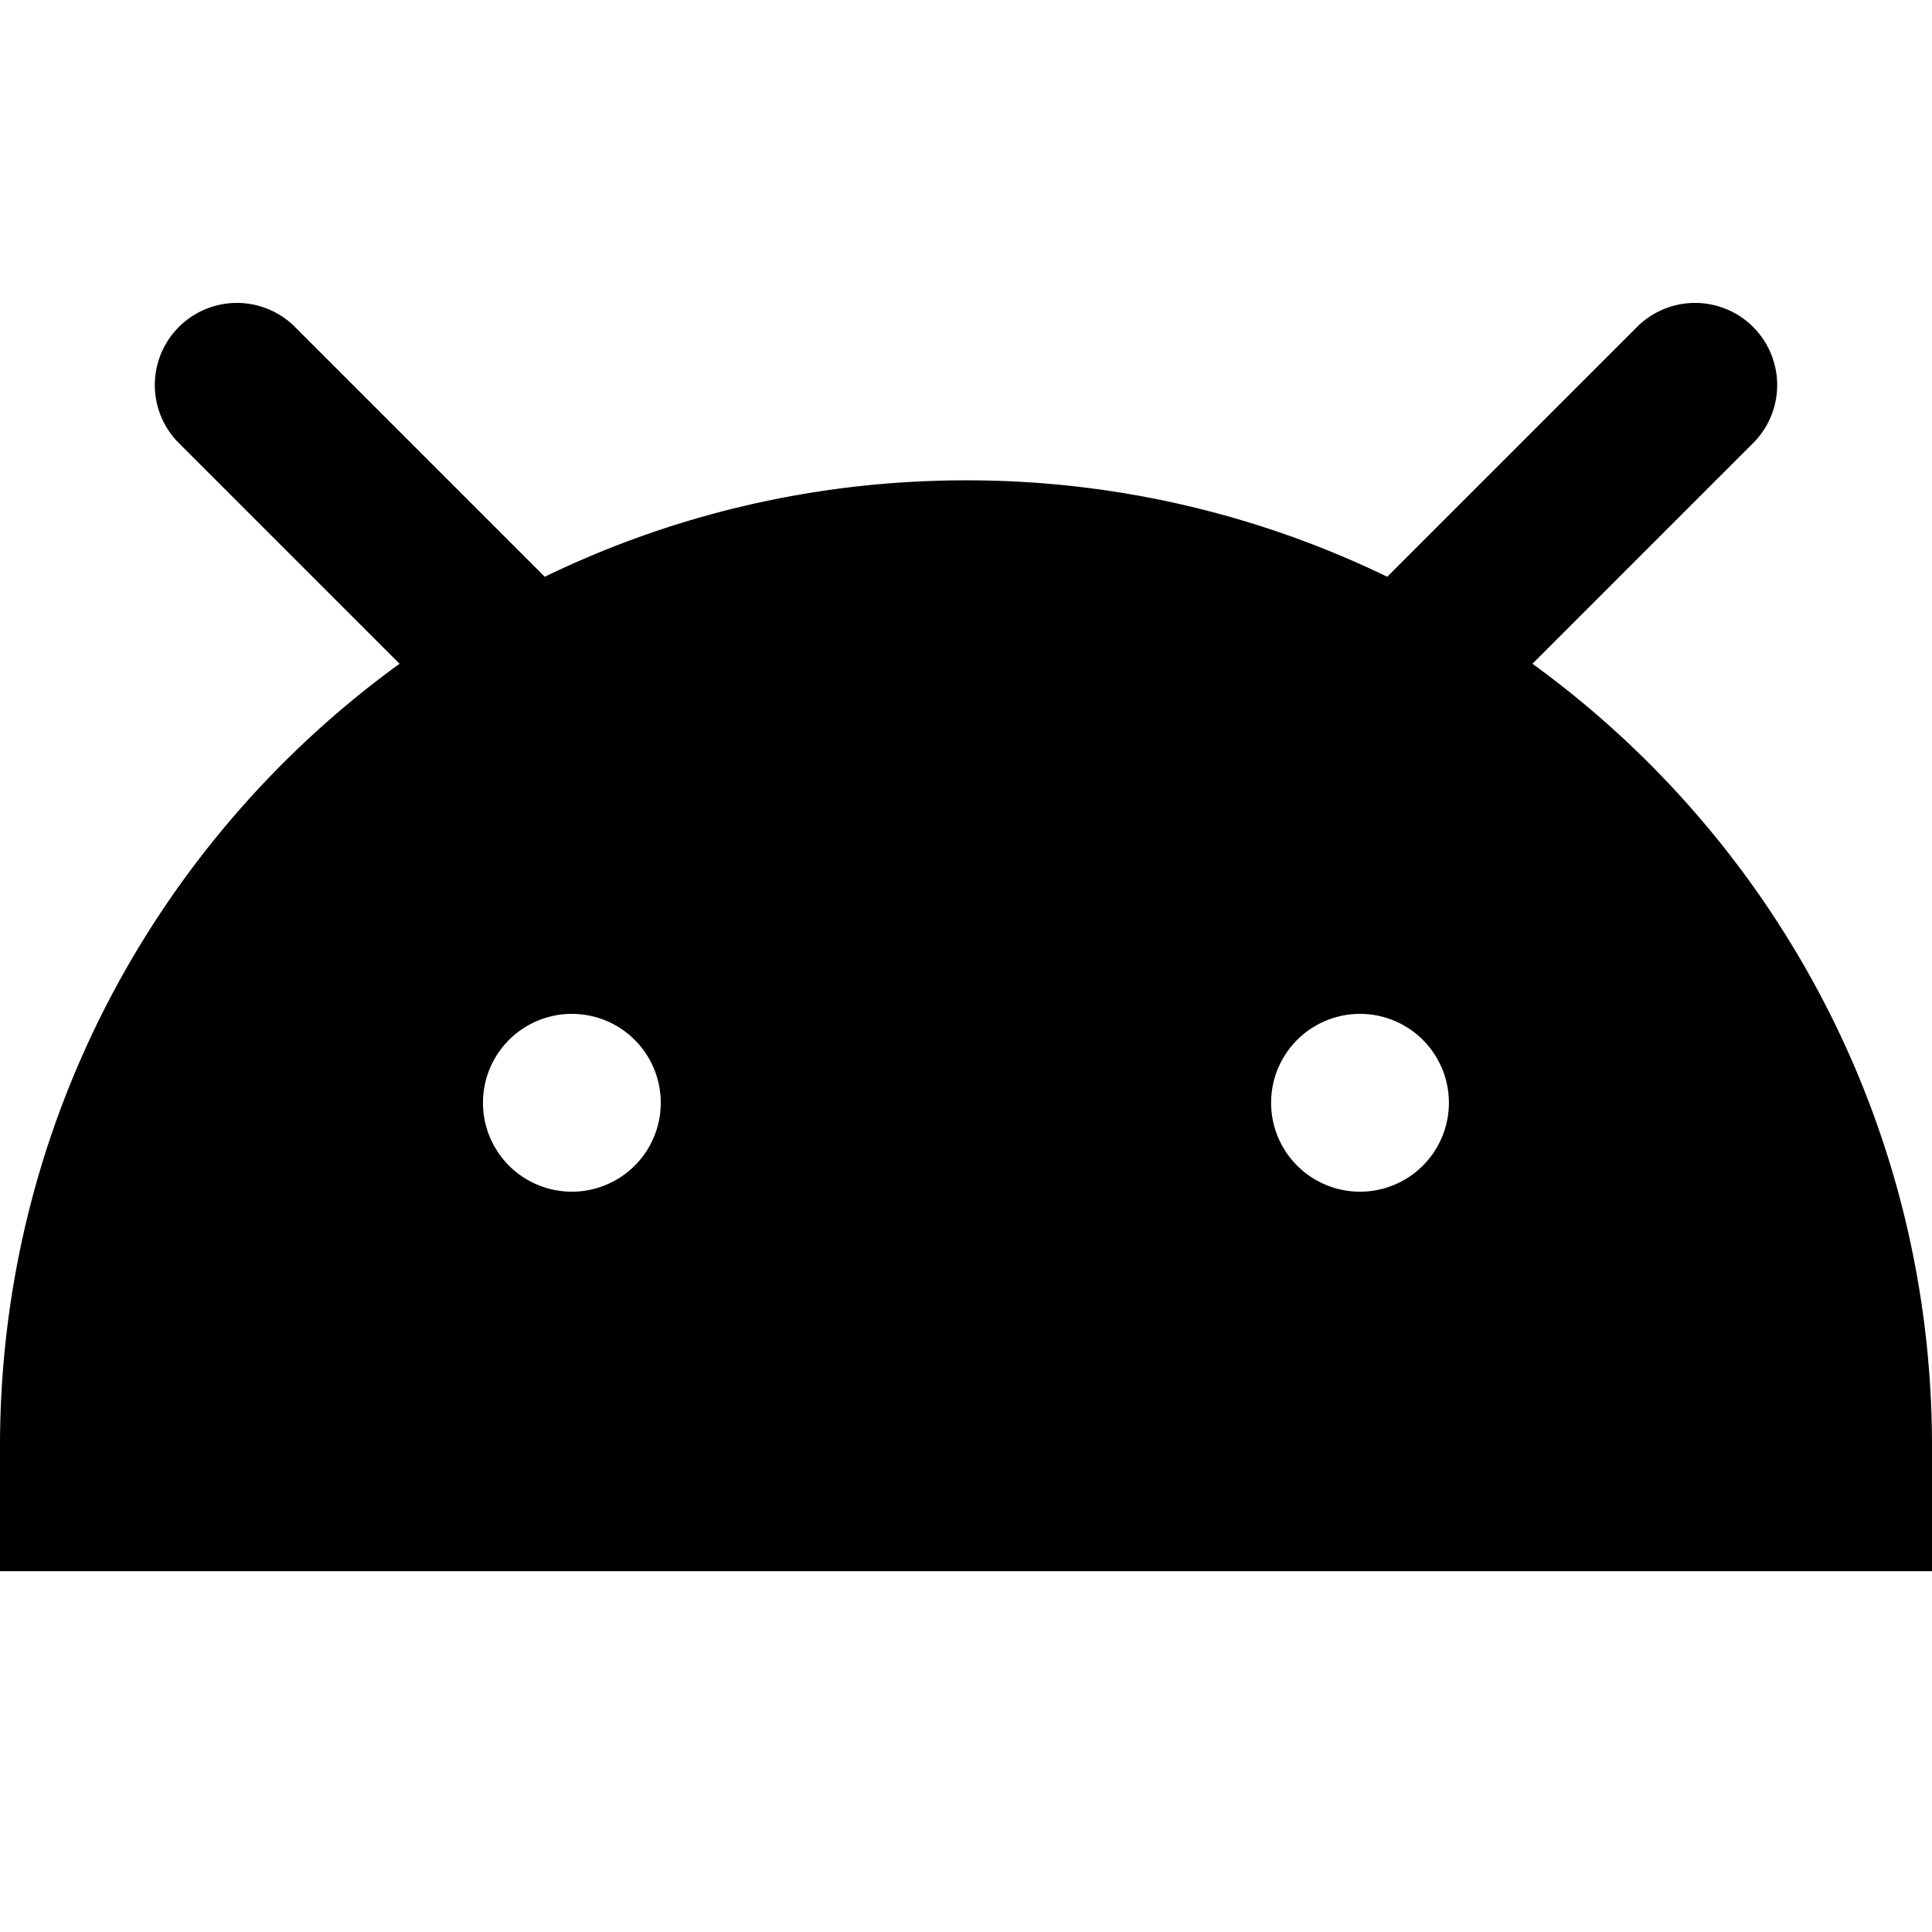 <svg width="32" height="32" fill="none" xmlns="http://www.w3.org/2000/svg"><path fill-rule="evenodd" clip-rule="evenodd" d="M4.868 5.398a1.36 1.36 0 00-1.923 1.923l3.673 3.673C2.608 13.902 0 18.624 0 23.956v2.068h32v-2.068c0-5.332-2.608-10.054-6.618-12.962l3.673-3.673a1.36 1.36 0 00-1.923-1.923l-4.155 4.155A15.936 15.936 0 0016 7.956c-2.501 0-4.868.574-6.977 1.597L4.868 5.398zm4.604 14.34a1.472 1.472 0 100-2.945 1.472 1.472 0 000 2.945zm13.054 0a1.472 1.472 0 100-2.945 1.472 1.472 0 000 2.945z" fill="#000"/></svg>